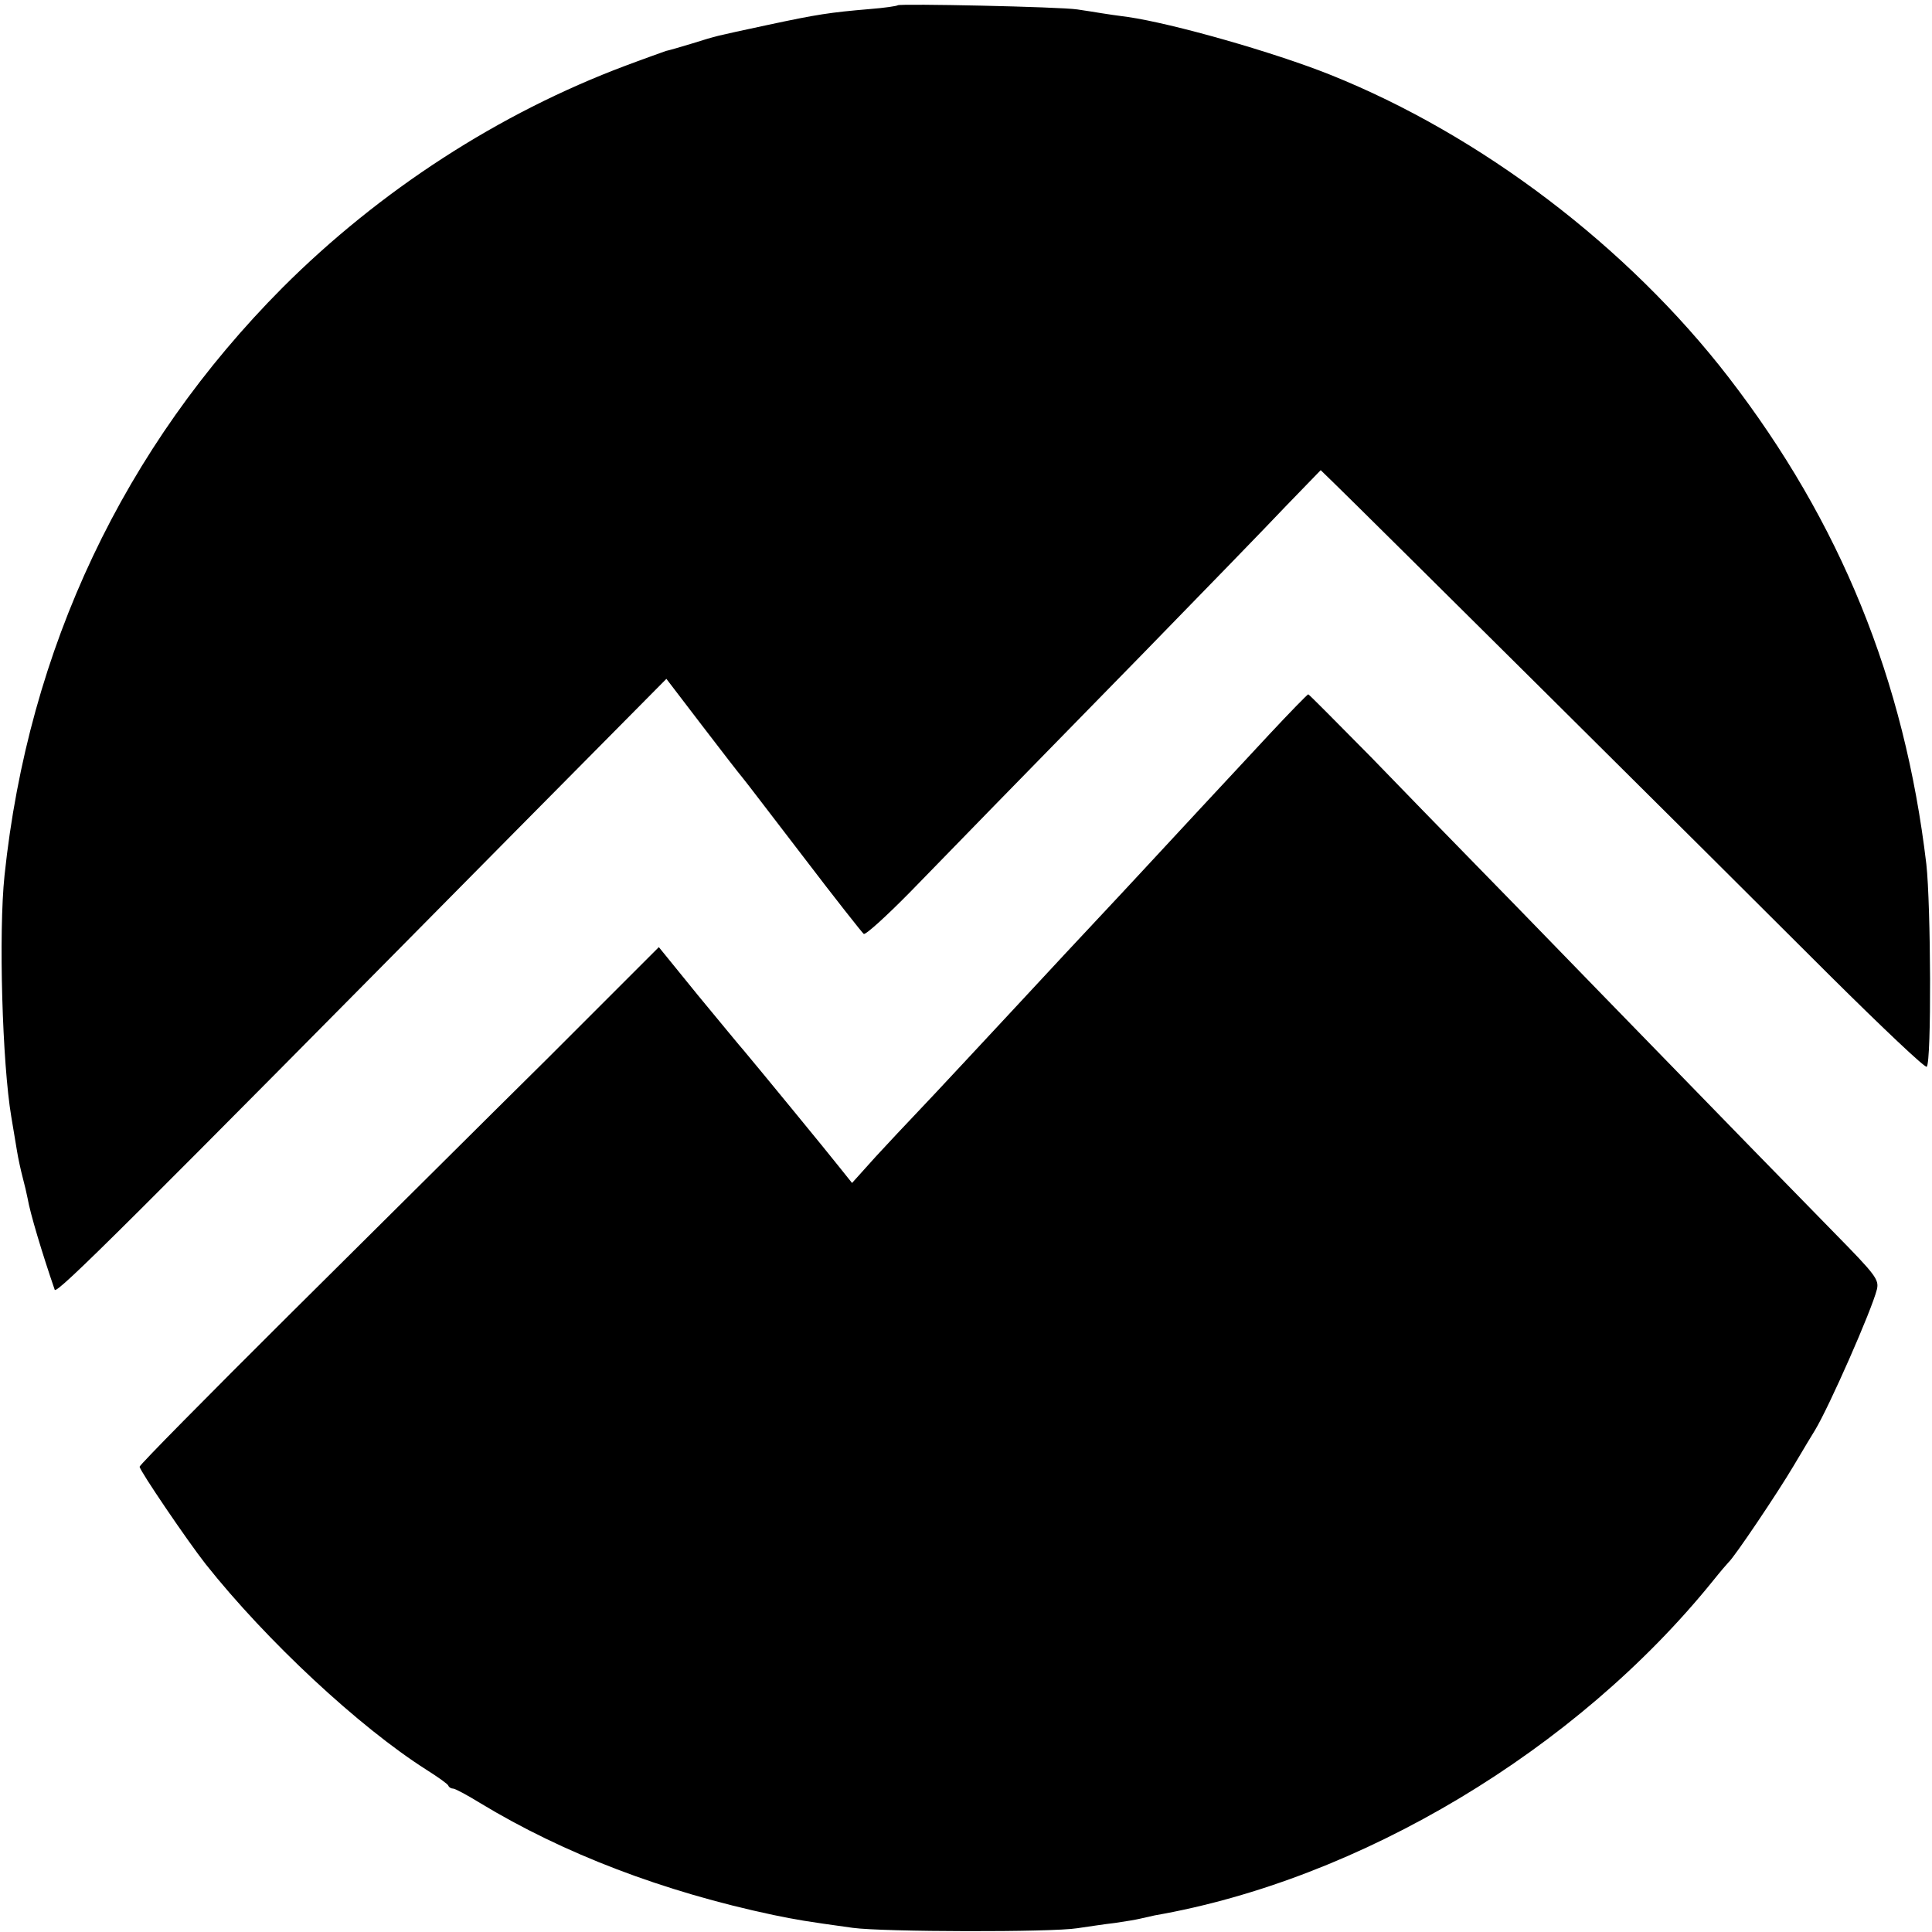 <?xml version="1.0" standalone="no"?>
<!DOCTYPE svg PUBLIC "-//W3C//DTD SVG 20010904//EN"
 "http://www.w3.org/TR/2001/REC-SVG-20010904/DTD/svg10.dtd">
<svg version="1.0" xmlns="http://www.w3.org/2000/svg"
 width="512pt" height="512pt" viewBox="0 0 512 512"
 preserveAspectRatio="xMidYMid meet">
<g transform="translate(0,512) scale(0.1,-0.1)"
fill="#000000" stroke="none">
<path d="M2379 5106 c-2 -2 -35 -7 -74 -10 -106 -9 -139 -14 -270 -42 -148
-32 -129 -27 -200 -49 -33 -10 -64 -19 -70 -20 -5 -2 -54 -19 -107 -39 -336
-126 -652 -331 -909 -588 -421 -423 -674 -957 -737 -1558 -16 -151 -6 -499 18
-640 5 -30 12 -71 15 -90 3 -19 10 -51 15 -70 5 -19 11 -44 13 -55 7 -41 39
-147 72 -243 5 -13 193 175 1215 1209 l406 410 94 -123 c52 -68 100 -130 107
-138 7 -8 80 -104 163 -212 83 -109 155 -200 159 -203 5 -3 60 47 123 111 62
64 163 167 223 229 61 62 238 244 395 404 157 161 327 336 377 389 l93 96 36
-35 c49 -47 1015 -1006 1316 -1307 136 -135 250 -243 254 -239 13 12 11 429
-1 537 -58 489 -228 906 -524 1290 -267 346 -656 642 -1056 802 -150 60 -418
136 -536 153 -25 3 -57 8 -70 10 -13 2 -42 7 -64 10 -45 7 -471 16 -476 11z"/>
<path d="M3363 3173 c-56 -60 -115 -124 -133 -143 -18 -19 -76 -82 -130 -140
-54 -58 -112 -121 -130 -140 -18 -19 -83 -89 -144 -154 -146 -157 -155 -167
-266 -286 -52 -56 -113 -121 -135 -144 -22 -23 -69 -73 -104 -111 l-63 -70
-32 40 c-29 37 -217 266 -254 310 -10 11 -64 77 -122 147 l-104 128 -293 -293
c-162 -160 -471 -468 -688 -683 -217 -216 -395 -396 -395 -401 0 -10 127 -197
175 -258 161 -203 407 -432 585 -545 30 -19 57 -38 58 -42 2 -5 8 -8 13 -8 5
0 37 -17 71 -38 221 -134 485 -235 778 -297 64 -13 80 -16 210 -34 81 -11 527
-12 595 -1 28 4 73 11 100 14 28 4 57 9 65 11 8 2 26 6 40 9 545 95 1117 438
1479 886 20 25 39 47 42 50 15 13 130 184 172 255 26 44 52 87 57 95 37 61
150 317 164 373 6 26 -3 38 -113 150 -138 141 -230 235 -616 632 -154 159
-318 327 -365 375 -47 48 -158 162 -247 254 -90 91 -164 166 -166 166 -2 0
-49 -48 -104 -107z"/>
</g>
</svg>
